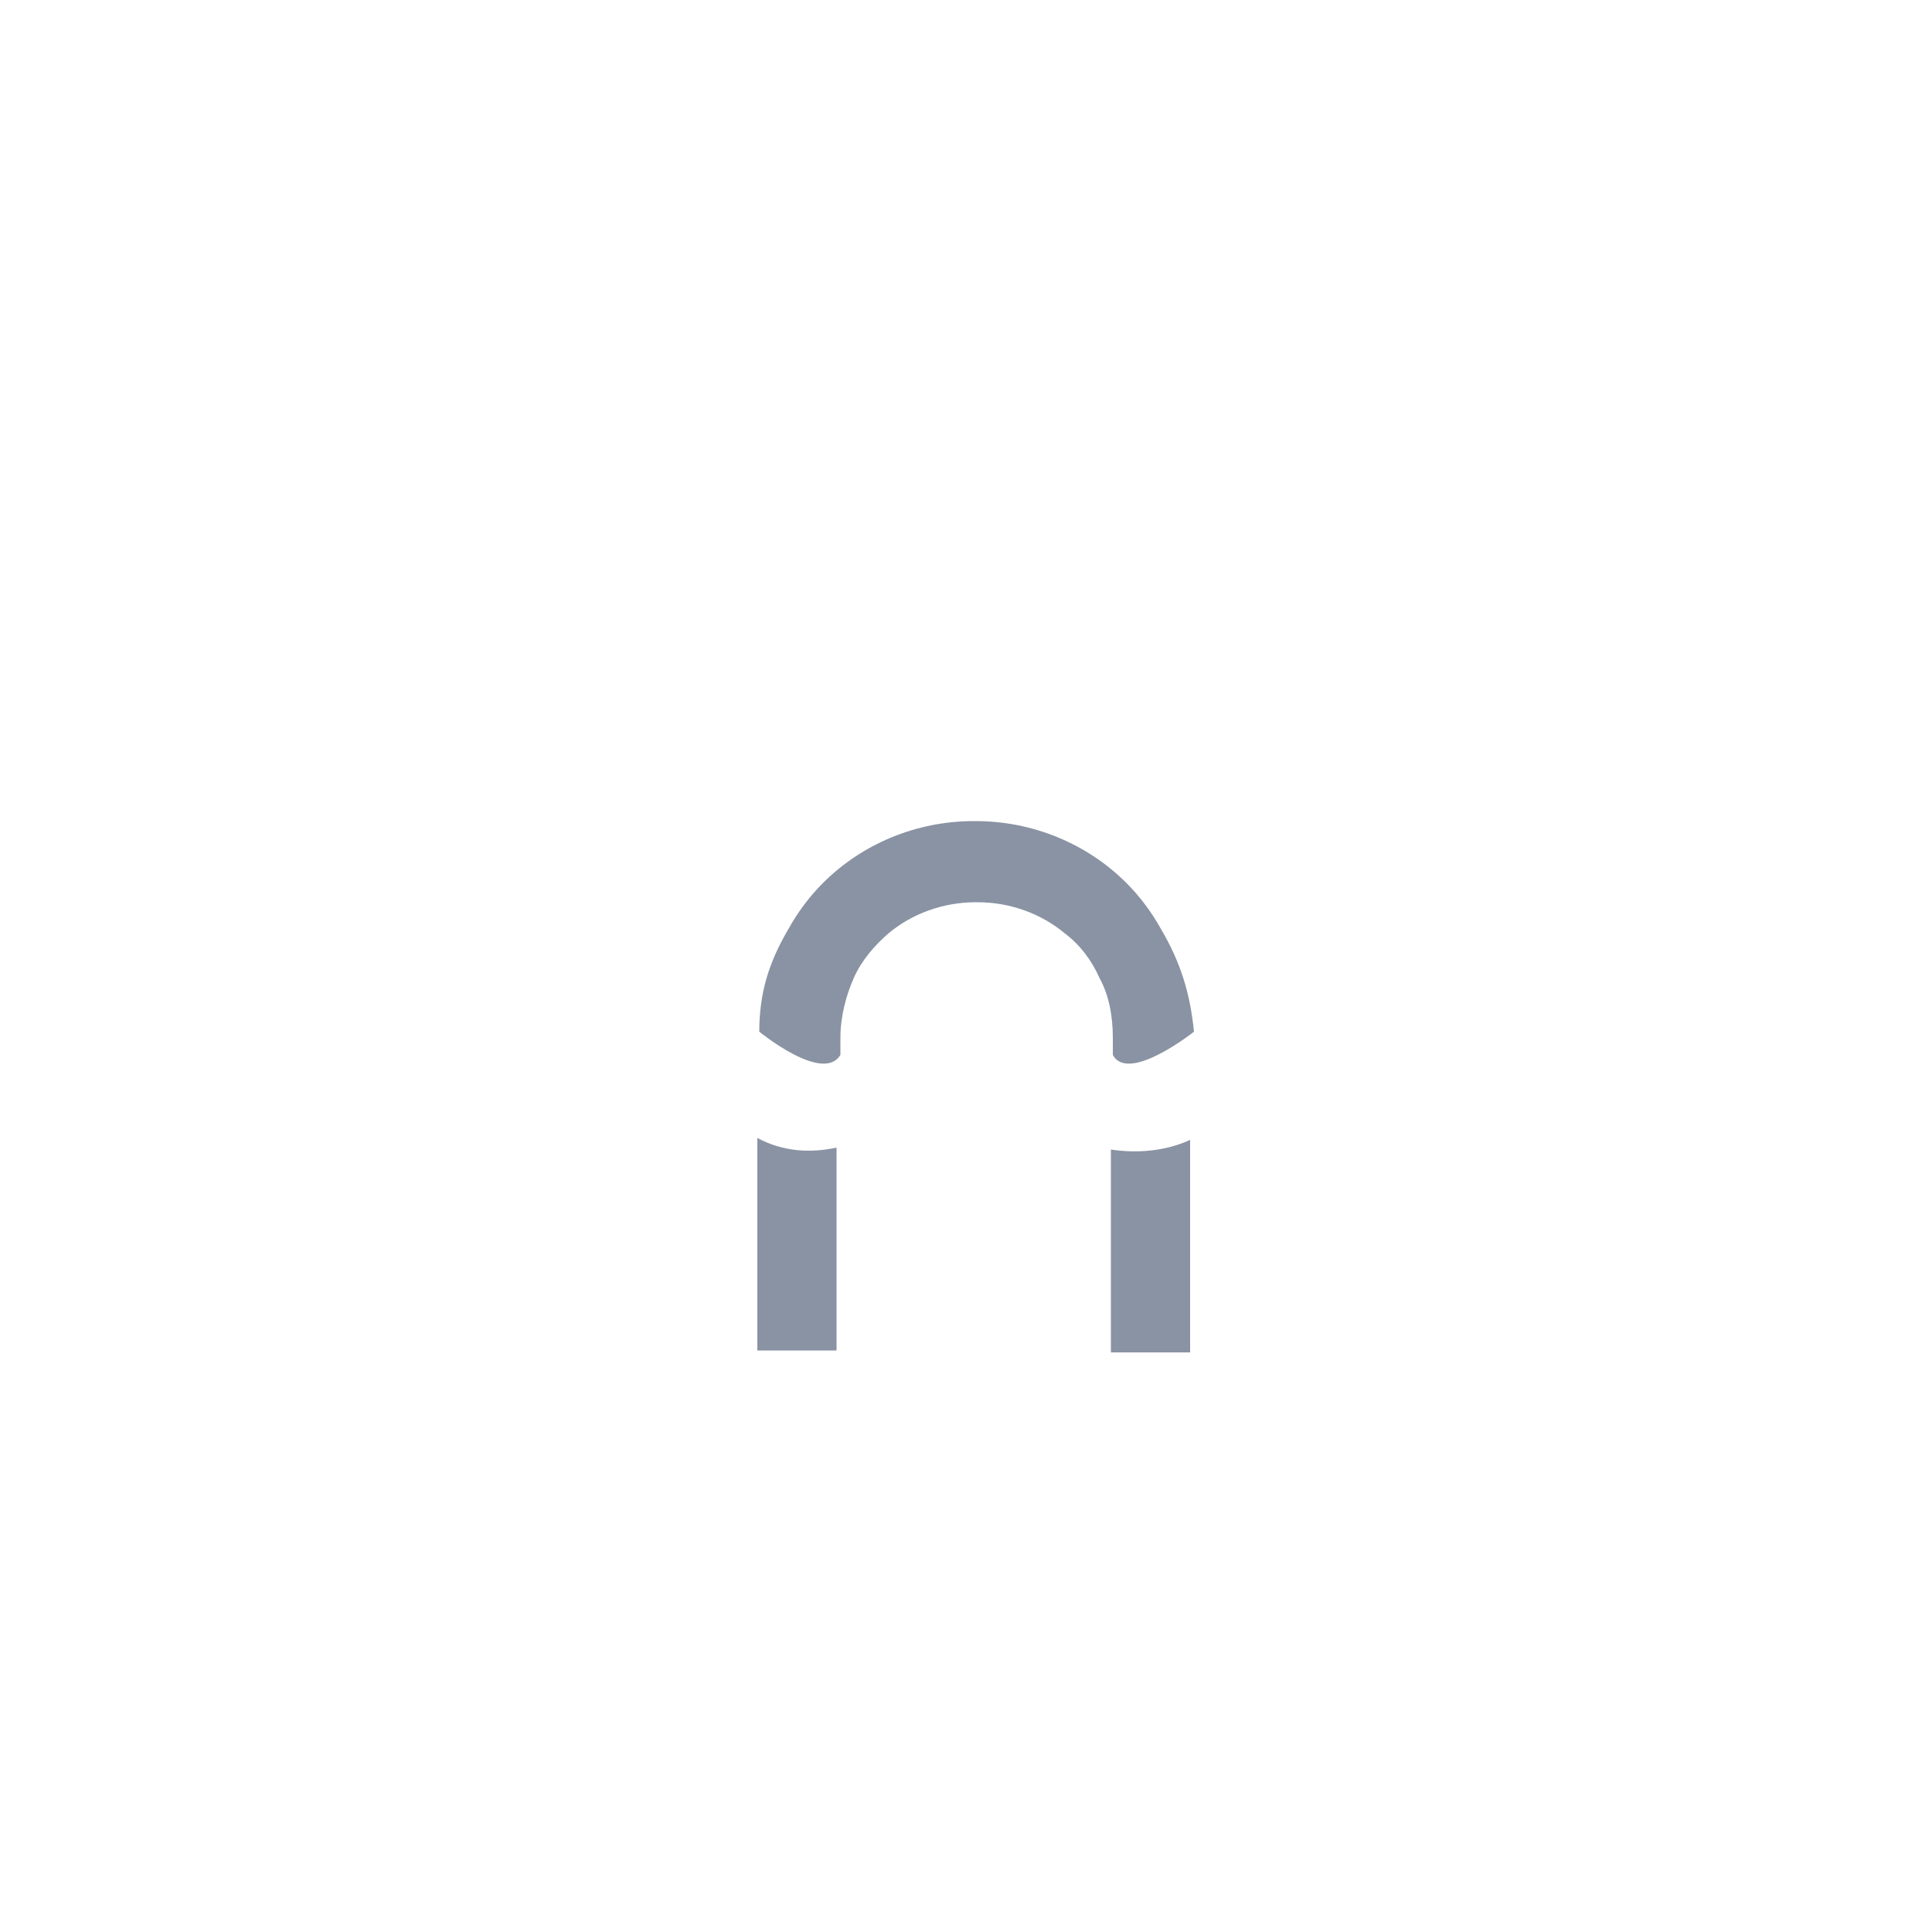 <?xml version="1.0" encoding="utf-8"?>
<!-- Generator: Adobe Illustrator 24.0.1, SVG Export Plug-In . SVG Version: 6.00 Build 0)  -->
<svg version="1.1" xmlns="http://www.w3.org/2000/svg" xmlns:xlink="http://www.w3.org/1999/xlink" x="0px" y="0px"
	 viewBox="0 0 100 100" style="enable-background:new 0 0 100 100;" xml:space="preserve">
<style type="text/css">
	.st0{display:none;}
	.st1{display:inline;}
	.st2{fill:url(#SVGID_1_);}
	.st3{fill:none;stroke:url(#SVGID_2_);stroke-width:1.141;stroke-miterlimit:10;}
	.st4{opacity:0;}
	.st5{fill:#292D3A;}
	.st6{opacity:2.500000e-02;}
	.st7{opacity:5.000000e-02;}
	.st8{opacity:7.500000e-02;}
	.st9{opacity:0.1;}
	.st10{opacity:0.125;}
	.st11{opacity:0.15;}
	.st12{opacity:0.175;}
	.st13{opacity:0.2;}
	.st14{opacity:0.225;}
	.st15{opacity:0.25;}
	.st16{fill:url(#SVGID_3_);}
	.st17{opacity:0.5;}
	.st18{fill:url(#SVGID_4_);}
	.st19{opacity:0.19;}
	.st20{fill:url(#SVGID_5_);}
	.st21{fill:url(#SVGID_6_);}
	.st22{fill:url(#SVGID_7_);}
	.st23{fill:none;stroke:url(#SVGID_8_);stroke-width:1.141;stroke-miterlimit:10;}
	.st24{fill:url(#SVGID_9_);}
	.st25{fill:url(#SVGID_10_);}
	.st26{fill:url(#SVGID_11_);}
	.st27{fill:url(#SVGID_12_);}
	.st28{fill:url(#SVGID_13_);}
	.st29{fill:none;stroke:url(#SVGID_14_);stroke-width:1.141;stroke-miterlimit:10;}
	.st30{fill:url(#SVGID_15_);}
	.st31{fill:url(#SVGID_16_);}
	.st32{fill:url(#SVGID_17_);}
	.st33{fill:url(#SVGID_18_);}
	.st34{fill:url(#SVGID_19_);}
	.st35{fill:none;stroke:url(#SVGID_20_);stroke-width:1.141;stroke-miterlimit:10;}
	.st36{fill:url(#SVGID_21_);}
	.st37{fill:url(#SVGID_22_);}
	.st38{fill:url(#SVGID_23_);}
	.st39{fill:url(#SVGID_24_);}
	.st40{fill:url(#SVGID_25_);}
	.st41{fill:none;stroke:url(#SVGID_26_);stroke-width:1.141;stroke-miterlimit:10;}
	.st42{fill:url(#SVGID_27_);}
	.st43{fill:url(#SVGID_28_);}
	.st44{fill:url(#SVGID_29_);}
	.st45{fill:url(#SVGID_30_);}
	.st46{fill:url(#SVGID_31_);}
	.st47{fill:none;stroke:url(#SVGID_32_);stroke-width:1.141;stroke-miterlimit:10;}
	.st48{fill:url(#SVGID_33_);}
	.st49{fill:url(#SVGID_34_);}
	.st50{fill:url(#SVGID_35_);}
	.st51{fill:url(#SVGID_36_);}
	.st52{fill:url(#SVGID_37_);}
	.st53{fill:none;stroke:url(#SVGID_38_);stroke-width:1.141;stroke-miterlimit:10;}
	.st54{fill:url(#SVGID_39_);}
	.st55{fill:url(#SVGID_40_);}
	.st56{fill:url(#SVGID_41_);}
	.st57{fill:url(#SVGID_42_);}
	.st58{fill:url(#SVGID_43_);}
	.st59{fill:none;stroke:url(#SVGID_44_);stroke-width:1.141;stroke-miterlimit:10;}
	.st60{fill:url(#SVGID_45_);}
	.st61{fill:url(#SVGID_46_);}
	.st62{fill:url(#SVGID_47_);}
	.st63{fill:url(#SVGID_48_);}
	.st64{fill:url(#SVGID_49_);}
	.st65{fill:none;stroke:url(#SVGID_50_);stroke-width:1.141;stroke-miterlimit:10;}
	.st66{fill:url(#SVGID_51_);}
	.st67{fill:url(#SVGID_52_);}
	.st68{fill:url(#SVGID_53_);}
	.st69{fill:url(#SVGID_54_);}
	.st70{fill:url(#SVGID_55_);}
	.st71{fill:none;stroke:url(#SVGID_56_);stroke-width:1.141;stroke-miterlimit:10;}
	.st72{fill:url(#SVGID_57_);}
	.st73{fill:url(#SVGID_58_);}
	.st74{fill:url(#SVGID_59_);}
	.st75{fill:url(#SVGID_60_);}
	.st76{fill:url(#SVGID_61_);}
	.st77{fill:none;stroke:url(#SVGID_62_);stroke-width:1.141;stroke-miterlimit:10;}
	.st78{fill:url(#SVGID_63_);}
	.st79{fill:url(#SVGID_64_);}
	.st80{fill:url(#SVGID_65_);}
	.st81{fill:url(#SVGID_66_);}
	.st82{fill:url(#SVGID_67_);}
	.st83{fill:none;stroke:url(#SVGID_68_);stroke-width:1.141;stroke-miterlimit:10;}
	.st84{fill:url(#SVGID_69_);}
	.st85{fill:url(#SVGID_70_);}
	.st86{fill:url(#SVGID_71_);}
	.st87{fill:url(#SVGID_72_);}
	.st88{fill:url(#SVGID_73_);}
	.st89{fill:none;stroke:url(#SVGID_74_);stroke-width:1.141;stroke-miterlimit:10;}
	.st90{fill:url(#SVGID_75_);}
	.st91{fill:url(#SVGID_76_);}
	.st92{fill:url(#SVGID_77_);}
	.st93{fill:url(#SVGID_78_);}
	.st94{fill:url(#SVGID_79_);}
	.st95{fill:none;stroke:url(#SVGID_80_);stroke-width:1.141;stroke-miterlimit:10;}
	.st96{fill:url(#SVGID_81_);}
	.st97{fill:url(#SVGID_82_);}
	.st98{fill:url(#SVGID_83_);}
	.st99{fill:url(#SVGID_84_);}
	.st100{fill:url(#SVGID_85_);}
	.st101{fill:none;stroke:url(#SVGID_86_);stroke-width:1.141;stroke-miterlimit:10;}
	.st102{fill:url(#SVGID_87_);}
	.st103{fill:url(#SVGID_88_);}
	.st104{fill:url(#SVGID_89_);}
	.st105{fill:url(#SVGID_90_);}
	.st106{fill:url(#SVGID_91_);}
	.st107{fill:none;stroke:url(#SVGID_92_);stroke-width:1.141;stroke-miterlimit:10;}
	.st108{fill:url(#SVGID_93_);}
	.st109{fill:url(#SVGID_94_);}
	.st110{fill:url(#SVGID_95_);}
	.st111{fill:url(#SVGID_96_);}
	.st112{fill:url(#SVGID_97_);}
	.st113{fill:none;stroke:url(#SVGID_98_);stroke-width:1.141;stroke-miterlimit:10;}
	.st114{fill:url(#SVGID_99_);}
	.st115{fill:url(#SVGID_100_);}
	.st116{fill:url(#SVGID_101_);}
	.st117{fill:url(#SVGID_102_);}
	.st118{fill:url(#SVGID_103_);}
	.st119{fill:none;stroke:url(#SVGID_104_);stroke-width:1.141;stroke-miterlimit:10;}
	.st120{fill:url(#SVGID_105_);}
	.st121{fill:url(#SVGID_106_);}
	.st122{fill:url(#SVGID_107_);}
	.st123{fill:url(#SVGID_108_);}
	.st124{fill:url(#SVGID_109_);}
	.st125{fill:none;stroke:url(#SVGID_110_);stroke-width:1.141;stroke-miterlimit:10;}
	.st126{fill:url(#SVGID_111_);}
	.st127{fill:url(#SVGID_112_);}
	.st128{fill:url(#SVGID_113_);}
	.st129{fill:url(#SVGID_114_);}
	.st130{fill:url(#SVGID_115_);}
	.st131{fill:none;stroke:url(#SVGID_116_);stroke-width:1.141;stroke-miterlimit:10;}
	.st132{fill:url(#SVGID_117_);}
	.st133{fill:url(#SVGID_118_);}
	.st134{fill:url(#SVGID_119_);}
	.st135{fill:url(#SVGID_120_);}
	.st136{fill:url(#SVGID_121_);}
	.st137{fill:none;stroke:url(#SVGID_122_);stroke-width:1.141;stroke-miterlimit:10;}
	.st138{fill:url(#SVGID_123_);}
	.st139{fill:url(#SVGID_124_);}
	.st140{fill:url(#SVGID_125_);}
	.st141{fill:url(#SVGID_126_);}
	.st142{fill:url(#SVGID_127_);}
	.st143{fill:none;stroke:url(#SVGID_128_);stroke-width:1.141;stroke-miterlimit:10;}
	.st144{fill:url(#SVGID_129_);}
	.st145{fill:url(#SVGID_130_);}
	.st146{fill:url(#SVGID_131_);}
	.st147{fill:url(#SVGID_132_);}
	.st148{fill:url(#SVGID_133_);}
	.st149{fill:none;stroke:url(#SVGID_134_);stroke-width:1.141;stroke-miterlimit:10;}
	.st150{fill:url(#SVGID_135_);}
	.st151{fill:url(#SVGID_136_);}
	.st152{fill:url(#SVGID_137_);}
	.st153{fill:url(#SVGID_138_);}
	.st154{fill:url(#SVGID_139_);}
	.st155{fill:none;stroke:url(#SVGID_140_);stroke-width:1.141;stroke-miterlimit:10;}
	.st156{fill:url(#SVGID_141_);}
	.st157{fill:url(#SVGID_142_);}
	.st158{fill:url(#SVGID_143_);}
	.st159{fill:url(#SVGID_144_);}
	.st160{fill:url(#SVGID_145_);}
	.st161{fill:none;stroke:url(#SVGID_146_);stroke-width:1.141;stroke-miterlimit:10;}
	.st162{fill:url(#SVGID_147_);}
	.st163{fill:url(#SVGID_148_);}
	.st164{fill:url(#SVGID_149_);}
	.st165{fill:url(#SVGID_150_);}
	.st166{fill:url(#SVGID_151_);}
	.st167{fill:none;stroke:url(#SVGID_152_);stroke-width:1.141;stroke-miterlimit:10;}
	.st168{fill:url(#SVGID_153_);}
	.st169{fill:url(#SVGID_154_);}
	.st170{fill:url(#SVGID_155_);}
	.st171{fill:url(#SVGID_156_);}
	.st172{fill:url(#SVGID_157_);}
	.st173{fill:none;stroke:url(#SVGID_158_);stroke-width:1.141;stroke-miterlimit:10;}
	.st174{fill:url(#SVGID_159_);}
	.st175{fill:url(#SVGID_160_);}
	.st176{fill:url(#SVGID_161_);}
	.st177{fill:url(#SVGID_162_);}
	.st178{fill:url(#SVGID_163_);}
	.st179{fill:none;stroke:url(#SVGID_164_);stroke-width:1.141;stroke-miterlimit:10;}
	.st180{fill:url(#SVGID_165_);}
	.st181{fill:url(#SVGID_166_);}
	.st182{fill:url(#SVGID_167_);}
	.st183{fill:url(#SVGID_168_);}
	.st184{fill:url(#SVGID_169_);}
	.st185{fill:none;stroke:url(#SVGID_170_);stroke-width:1.141;stroke-miterlimit:10;}
	.st186{fill:url(#SVGID_171_);}
	.st187{fill:url(#SVGID_172_);}
	.st188{fill:url(#SVGID_173_);}
	.st189{fill:url(#SVGID_174_);}
	.st190{fill:url(#SVGID_175_);}
	.st191{fill:none;stroke:url(#SVGID_176_);stroke-width:1.141;stroke-miterlimit:10;}
	.st192{fill:url(#SVGID_177_);}
	.st193{fill:url(#SVGID_178_);}
	.st194{fill:url(#SVGID_179_);}
	.st195{fill:url(#SVGID_180_);}
	.st196{fill:url(#SVGID_181_);}
	.st197{fill:none;stroke:url(#SVGID_182_);stroke-width:1.141;stroke-miterlimit:10;}
	.st198{fill:url(#SVGID_183_);}
	.st199{fill:url(#SVGID_184_);}
	.st200{fill:url(#SVGID_185_);}
	.st201{fill:url(#SVGID_186_);}
	.st202{fill:url(#SVGID_187_);}
	.st203{fill:none;stroke:url(#SVGID_188_);stroke-width:1.141;stroke-miterlimit:10;}
	.st204{fill:url(#SVGID_189_);}
	.st205{fill:url(#SVGID_190_);}
	.st206{fill:url(#SVGID_191_);}
	.st207{fill:url(#SVGID_192_);}
	.st208{fill:url(#SVGID_193_);}
	.st209{fill:none;stroke:url(#SVGID_194_);stroke-width:1.141;stroke-miterlimit:10;}
	.st210{fill:url(#SVGID_195_);}
	.st211{fill:url(#SVGID_196_);}
	.st212{fill:url(#SVGID_197_);}
	.st213{fill:url(#SVGID_198_);}
	.st214{fill:url(#SVGID_199_);}
	.st215{fill:none;stroke:url(#SVGID_200_);stroke-width:1.141;stroke-miterlimit:10;}
	.st216{fill:url(#SVGID_201_);}
	.st217{fill:url(#SVGID_202_);}
	.st218{fill:url(#SVGID_203_);}
	.st219{fill:url(#SVGID_204_);}
	.st220{fill:url(#SVGID_205_);}
	.st221{fill:none;stroke:url(#SVGID_206_);stroke-width:1.141;stroke-miterlimit:10;}
	.st222{fill:url(#SVGID_207_);}
	.st223{fill:url(#SVGID_208_);}
	.st224{fill:url(#SVGID_209_);}
	.st225{fill:url(#SVGID_210_);}
	.st226{fill:url(#SVGID_211_);}
	.st227{fill:none;stroke:url(#SVGID_212_);stroke-width:1.141;stroke-miterlimit:10;}
	.st228{fill:url(#SVGID_213_);}
	.st229{fill:url(#SVGID_214_);}
	.st230{fill:url(#SVGID_215_);}
	.st231{fill:url(#SVGID_216_);}
	.st232{fill:url(#SVGID_217_);}
	.st233{fill:none;stroke:url(#SVGID_218_);stroke-width:1.141;stroke-miterlimit:10;}
	.st234{fill:url(#SVGID_219_);}
	.st235{fill:url(#SVGID_220_);}
	.st236{fill:url(#SVGID_221_);}
	.st237{fill:url(#SVGID_222_);}
	.st238{fill:url(#SVGID_223_);}
	.st239{fill:none;stroke:url(#SVGID_224_);stroke-width:1.141;stroke-miterlimit:10;}
	.st240{fill:url(#SVGID_225_);}
	.st241{fill:url(#SVGID_226_);}
	.st242{fill:url(#SVGID_227_);}
	.st243{fill:url(#SVGID_228_);}
	.st244{fill:url(#SVGID_229_);}
	.st245{fill:none;stroke:url(#SVGID_230_);stroke-width:1.141;stroke-miterlimit:10;}
	.st246{fill:url(#SVGID_231_);}
	.st247{fill:url(#SVGID_232_);}
	.st248{fill:url(#SVGID_233_);}
	.st249{fill:url(#SVGID_234_);}
	.st250{fill:url(#SVGID_235_);}
	.st251{fill:none;stroke:url(#SVGID_236_);stroke-width:1.141;stroke-miterlimit:10;}
	.st252{fill:url(#SVGID_237_);}
	.st253{fill:url(#SVGID_238_);}
	.st254{fill:url(#SVGID_239_);}
	.st255{fill:url(#SVGID_240_);}
	.st256{fill:url(#SVGID_241_);}
	.st257{fill:none;stroke:url(#SVGID_242_);stroke-width:1.141;stroke-miterlimit:10;}
	.st258{fill:url(#SVGID_243_);}
	.st259{fill:url(#SVGID_244_);}
	.st260{fill:url(#SVGID_245_);}
	.st261{fill:url(#SVGID_246_);}
	.st262{fill:url(#SVGID_247_);}
	.st263{fill:none;stroke:url(#SVGID_248_);stroke-width:1.141;stroke-miterlimit:10;}
	.st264{fill:url(#SVGID_249_);}
	.st265{fill:url(#SVGID_250_);}
	.st266{fill:url(#SVGID_251_);}
	.st267{fill:url(#SVGID_252_);}
	.st268{fill:url(#SVGID_253_);}
	.st269{fill:none;stroke:url(#SVGID_254_);stroke-width:1.141;stroke-miterlimit:10;}
	.st270{fill:url(#SVGID_255_);}
	.st271{fill:url(#SVGID_256_);}
	.st272{fill:url(#SVGID_257_);}
	.st273{fill:url(#SVGID_258_);}
	.st274{fill:url(#SVGID_259_);}
	.st275{fill:none;stroke:url(#SVGID_260_);stroke-width:1.141;stroke-miterlimit:10;}
	.st276{fill:url(#SVGID_261_);}
	.st277{fill:url(#SVGID_262_);}
	.st278{fill:url(#SVGID_263_);}
	.st279{fill:url(#SVGID_264_);}
	.st280{fill:url(#SVGID_265_);}
	.st281{fill:none;stroke:url(#SVGID_266_);stroke-width:1.141;stroke-miterlimit:10;}
	.st282{fill:url(#SVGID_267_);}
	.st283{fill:url(#SVGID_268_);}
	.st284{fill:url(#SVGID_269_);}
	.st285{fill:url(#SVGID_270_);}
	.st286{fill:url(#SVGID_271_);}
	.st287{fill:none;stroke:url(#SVGID_272_);stroke-width:1.141;stroke-miterlimit:10;}
	.st288{fill:url(#SVGID_273_);}
	.st289{fill:url(#SVGID_274_);}
	.st290{fill:url(#SVGID_275_);}
	.st291{fill:url(#SVGID_276_);}
	.st292{fill:url(#SVGID_277_);}
	.st293{fill:none;stroke:url(#SVGID_278_);stroke-width:1.141;stroke-miterlimit:10;}
	.st294{fill:url(#SVGID_279_);}
	.st295{fill:url(#SVGID_280_);}
	.st296{fill:url(#SVGID_281_);}
	.st297{fill:url(#SVGID_282_);}
	.st298{fill:url(#SVGID_283_);}
	.st299{fill:none;stroke:url(#SVGID_284_);stroke-width:1.141;stroke-miterlimit:10;}
	.st300{fill:url(#SVGID_285_);}
	.st301{fill:url(#SVGID_286_);}
	.st302{fill:url(#SVGID_287_);}
	.st303{fill:url(#SVGID_288_);}
	.st304{fill:url(#SVGID_289_);}
	.st305{fill:none;stroke:url(#SVGID_290_);stroke-width:1.141;stroke-miterlimit:10;}
	.st306{fill:url(#SVGID_291_);}
	.st307{fill:url(#SVGID_292_);}
	.st308{fill:url(#SVGID_293_);}
	.st309{fill:url(#SVGID_294_);}
	.st310{fill:url(#SVGID_295_);}
	.st311{fill:none;stroke:url(#SVGID_296_);stroke-width:1.141;stroke-miterlimit:10;}
	.st312{fill:url(#SVGID_297_);}
	.st313{fill:url(#SVGID_298_);}
	.st314{fill:url(#SVGID_299_);}
	.st315{fill:url(#SVGID_300_);}
	.st316{fill:url(#SVGID_301_);}
	.st317{fill:none;stroke:url(#SVGID_302_);stroke-width:1.141;stroke-miterlimit:10;}
	.st318{fill:url(#SVGID_303_);}
	.st319{fill:url(#SVGID_304_);}
	.st320{fill:url(#SVGID_305_);}
	.st321{fill:url(#SVGID_306_);}
	.st322{fill:url(#SVGID_307_);}
	.st323{fill:none;stroke:url(#SVGID_308_);stroke-width:1.141;stroke-miterlimit:10;}
	.st324{fill:url(#SVGID_309_);}
	.st325{fill:url(#SVGID_310_);}
	.st326{fill:url(#SVGID_311_);}
	.st327{fill:url(#SVGID_312_);}
	.st328{fill:url(#SVGID_313_);}
	.st329{fill:none;stroke:url(#SVGID_314_);stroke-width:1.141;stroke-miterlimit:10;}
	.st330{fill:url(#SVGID_315_);}
	.st331{fill:url(#SVGID_316_);}
	.st332{fill:url(#SVGID_317_);}
	.st333{fill:url(#SVGID_318_);}
	.st334{fill:url(#SVGID_319_);}
	.st335{fill:none;stroke:url(#SVGID_320_);stroke-width:1.141;stroke-miterlimit:10;}
	.st336{fill:url(#SVGID_321_);}
	.st337{fill:url(#SVGID_322_);}
	.st338{fill:url(#SVGID_323_);}
	.st339{fill:url(#SVGID_324_);}
	.st340{fill:url(#SVGID_325_);}
	.st341{fill:none;stroke:url(#SVGID_326_);stroke-width:1.141;stroke-miterlimit:10;}
	.st342{fill:url(#SVGID_327_);}
	.st343{fill:url(#SVGID_328_);}
	.st344{fill:url(#SVGID_329_);}
	.st345{fill:url(#SVGID_330_);}
	.st346{fill:url(#SVGID_331_);}
	.st347{fill:none;stroke:url(#SVGID_332_);stroke-width:1.141;stroke-miterlimit:10;}
	.st348{fill:url(#SVGID_333_);}
	.st349{fill:url(#SVGID_334_);}
	.st350{fill:url(#SVGID_335_);}
	.st351{fill:url(#SVGID_336_);}
	.st352{fill:url(#SVGID_337_);}
	.st353{fill:none;stroke:url(#SVGID_338_);stroke-width:1.141;stroke-miterlimit:10;}
	.st354{fill:url(#SVGID_339_);}
	.st355{fill:url(#SVGID_340_);}
	.st356{fill:url(#SVGID_341_);}
	.st357{fill:url(#SVGID_342_);}
	.st358{fill:url(#SVGID_343_);}
	.st359{fill:none;stroke:url(#SVGID_344_);stroke-width:1.141;stroke-miterlimit:10;}
	.st360{fill:url(#SVGID_345_);}
	.st361{fill:url(#SVGID_346_);}
	.st362{fill:url(#SVGID_347_);}
	.st363{fill:url(#SVGID_348_);}
	.st364{fill:url(#SVGID_349_);}
	.st365{fill:none;stroke:url(#SVGID_350_);stroke-width:1.141;stroke-miterlimit:10;}
	.st366{fill:url(#SVGID_351_);}
	.st367{fill:url(#SVGID_352_);}
	.st368{fill:url(#SVGID_353_);}
	.st369{fill:url(#SVGID_354_);}
	.st370{fill:url(#SVGID_355_);}
	.st371{fill:none;stroke:url(#SVGID_356_);stroke-width:1.141;stroke-miterlimit:10;}
	.st372{fill:url(#SVGID_357_);}
	.st373{fill:url(#SVGID_358_);}
	.st374{fill:url(#SVGID_359_);}
	.st375{fill:url(#SVGID_360_);}
	.st376{fill:url(#SVGID_361_);}
	.st377{fill:none;stroke:url(#SVGID_362_);stroke-width:1.141;stroke-miterlimit:10;}
	.st378{fill:url(#SVGID_363_);}
	.st379{fill:url(#SVGID_364_);}
	.st380{fill:url(#SVGID_365_);}
	.st381{fill:url(#SVGID_366_);}
	.st382{fill:url(#SVGID_367_);}
	.st383{fill:none;stroke:url(#SVGID_368_);stroke-width:1.141;stroke-miterlimit:10;}
	.st384{fill:url(#SVGID_369_);}
	.st385{fill:url(#SVGID_370_);}
	.st386{fill:url(#SVGID_371_);}
	.st387{fill:url(#SVGID_372_);}
	.st388{fill:url(#SVGID_373_);}
	.st389{fill:none;stroke:url(#SVGID_374_);stroke-width:1.141;stroke-miterlimit:10;}
	.st390{fill:url(#SVGID_375_);}
	.st391{fill:url(#SVGID_376_);}
	.st392{fill:url(#SVGID_377_);}
	.st393{fill:url(#SVGID_378_);}
	.st394{fill:url(#SVGID_379_);}
	.st395{fill:none;stroke:url(#SVGID_380_);stroke-width:1.141;stroke-miterlimit:10;}
	.st396{fill:url(#SVGID_381_);}
	.st397{fill:url(#SVGID_382_);}
	.st398{fill:url(#SVGID_383_);}
	.st399{fill:url(#SVGID_384_);}
	.st400{fill:url(#SVGID_385_);}
	.st401{fill:none;stroke:url(#SVGID_386_);stroke-width:1.141;stroke-miterlimit:10;}
	.st402{fill:url(#SVGID_387_);}
	.st403{fill:url(#SVGID_388_);}
	.st404{fill:url(#SVGID_389_);}
	.st405{fill:url(#SVGID_390_);}
	.st406{fill:url(#SVGID_391_);}
	.st407{fill:none;stroke:url(#SVGID_392_);stroke-width:1.141;stroke-miterlimit:10;}
	.st408{fill:url(#SVGID_393_);}
	.st409{fill:url(#SVGID_394_);}
	.st410{fill:url(#SVGID_395_);}
	.st411{fill:url(#SVGID_396_);}
	.st412{fill:url(#SVGID_397_);}
	.st413{fill:none;stroke:url(#SVGID_398_);stroke-width:1.141;stroke-miterlimit:10;}
	.st414{fill:url(#SVGID_399_);}
	.st415{fill:url(#SVGID_400_);}
	.st416{fill:url(#SVGID_401_);}
	.st417{fill:url(#SVGID_402_);}
	.st418{fill:url(#SVGID_403_);}
	.st419{fill:none;stroke:url(#SVGID_404_);stroke-width:1.141;stroke-miterlimit:10;}
	.st420{fill:url(#SVGID_405_);}
	.st421{fill:url(#SVGID_406_);}
	.st422{fill:url(#SVGID_407_);}
	.st423{fill:url(#SVGID_408_);}
	.st424{fill:url(#SVGID_409_);}
	.st425{fill:none;stroke:url(#SVGID_410_);stroke-width:1.141;stroke-miterlimit:10;}
	.st426{fill:url(#SVGID_411_);}
	.st427{fill:url(#SVGID_412_);}
	.st428{fill:url(#SVGID_413_);}
	.st429{fill:url(#SVGID_414_);}
	.st430{fill:url(#SVGID_415_);}
	.st431{fill:none;stroke:url(#SVGID_416_);stroke-width:1.141;stroke-miterlimit:10;}
	.st432{fill:url(#SVGID_417_);}
	.st433{fill:url(#SVGID_418_);}
	.st434{fill:url(#SVGID_419_);}
	.st435{fill:url(#SVGID_420_);}
	.st436{fill:url(#SVGID_421_);}
	.st437{fill:none;stroke:url(#SVGID_422_);stroke-width:1.141;stroke-miterlimit:10;}
	.st438{fill:url(#SVGID_423_);}
	.st439{fill:url(#SVGID_424_);}
	.st440{fill:url(#SVGID_425_);}
	.st441{fill:url(#SVGID_426_);}
	.st442{fill:url(#SVGID_427_);}
	.st443{fill:none;stroke:url(#SVGID_428_);stroke-width:1.141;stroke-miterlimit:10;}
	.st444{fill:url(#SVGID_429_);}
	.st445{fill:url(#SVGID_430_);}
	.st446{fill:url(#SVGID_431_);}
	.st447{fill:url(#SVGID_432_);}
	.st448{fill:url(#SVGID_433_);}
	.st449{fill:none;stroke:url(#SVGID_434_);stroke-width:1.141;stroke-miterlimit:10;}
	.st450{fill:url(#SVGID_435_);}
	.st451{fill:url(#SVGID_436_);}
	.st452{fill:url(#SVGID_437_);}
	.st453{fill:url(#SVGID_438_);}
	.st454{fill:url(#SVGID_439_);}
	.st455{fill:none;stroke:url(#SVGID_440_);stroke-width:1.141;stroke-miterlimit:10;}
	.st456{fill:url(#SVGID_441_);}
	.st457{fill:url(#SVGID_442_);}
	.st458{fill:url(#SVGID_443_);}
	.st459{fill:url(#SVGID_444_);}
	.st460{fill:url(#SVGID_445_);}
	.st461{fill:none;stroke:url(#SVGID_446_);stroke-width:1.141;stroke-miterlimit:10;}
	.st462{fill:url(#SVGID_447_);}
	.st463{fill:url(#SVGID_448_);}
	.st464{fill:url(#SVGID_449_);}
	.st465{fill:url(#SVGID_450_);}
	.st466{fill:url(#SVGID_451_);}
	.st467{fill:none;stroke:url(#SVGID_452_);stroke-width:1.141;stroke-miterlimit:10;}
	.st468{fill:url(#SVGID_453_);}
	.st469{fill:url(#SVGID_454_);}
	.st470{fill:url(#SVGID_455_);}
	.st471{fill:url(#SVGID_456_);}
	.st472{fill:url(#SVGID_457_);}
	.st473{fill:none;stroke:url(#SVGID_458_);stroke-width:1.141;stroke-miterlimit:10;}
	.st474{fill:url(#SVGID_459_);}
	.st475{fill:url(#SVGID_460_);}
	.st476{fill:url(#SVGID_461_);}
	.st477{fill:url(#SVGID_462_);}
	.st478{fill:url(#SVGID_463_);}
	.st479{fill:none;stroke:url(#SVGID_464_);stroke-width:1.141;stroke-miterlimit:10;}
	.st480{fill:url(#SVGID_465_);}
	.st481{fill:url(#SVGID_466_);}
	.st482{fill:url(#SVGID_467_);}
	.st483{fill:url(#SVGID_468_);}
	.st484{fill:url(#SVGID_469_);}
	.st485{fill:none;stroke:url(#SVGID_470_);stroke-width:1.141;stroke-miterlimit:10;}
	.st486{fill:url(#SVGID_471_);}
	.st487{fill:url(#SVGID_472_);}
	.st488{fill:url(#SVGID_473_);}
	.st489{fill:url(#SVGID_474_);}
	.st490{fill:url(#SVGID_475_);}
	.st491{fill:none;stroke:url(#SVGID_476_);stroke-width:1.141;stroke-miterlimit:10;}
	.st492{fill:url(#SVGID_477_);}
	.st493{fill:url(#SVGID_478_);}
	.st494{fill:url(#SVGID_479_);}
	.st495{fill:url(#SVGID_480_);}
	.st496{fill:url(#SVGID_481_);}
	.st497{fill:none;stroke:url(#SVGID_482_);stroke-width:1.141;stroke-miterlimit:10;}
	.st498{fill:url(#SVGID_483_);}
	.st499{fill:url(#SVGID_484_);}
	.st500{fill:url(#SVGID_485_);}
	.st501{fill:url(#SVGID_486_);}
	.st502{fill:url(#SVGID_487_);}
	.st503{fill:none;stroke:url(#SVGID_488_);stroke-width:1.141;stroke-miterlimit:10;}
	.st504{fill:url(#SVGID_489_);}
	.st505{fill:url(#SVGID_490_);}
	.st506{fill:url(#SVGID_491_);}
	.st507{fill:url(#SVGID_492_);}
	.st508{fill:url(#SVGID_493_);}
	.st509{fill:none;stroke:url(#SVGID_494_);stroke-width:1.141;stroke-miterlimit:10;}
	.st510{fill:url(#SVGID_495_);}
	.st511{fill:url(#SVGID_496_);}
	.st512{fill:url(#SVGID_497_);}
	.st513{fill:url(#SVGID_498_);}
	.st514{fill:url(#SVGID_499_);}
	.st515{fill:none;stroke:url(#SVGID_500_);stroke-width:1.141;stroke-miterlimit:10;}
	.st516{fill:url(#SVGID_501_);}
	.st517{fill:url(#SVGID_502_);}
	.st518{fill:url(#SVGID_503_);}
	.st519{fill:url(#SVGID_504_);}
	.st520{fill:url(#SVGID_505_);}
	.st521{fill:none;stroke:url(#SVGID_506_);stroke-width:1.141;stroke-miterlimit:10;}
	.st522{fill:url(#SVGID_507_);}
	.st523{fill:url(#SVGID_508_);}
	.st524{fill:url(#SVGID_509_);}
	.st525{fill:url(#SVGID_510_);}
	.st526{fill:url(#SVGID_511_);}
	.st527{fill:none;stroke:url(#SVGID_512_);stroke-width:1.141;stroke-miterlimit:10;}
	.st528{fill:url(#SVGID_513_);}
	.st529{fill:url(#SVGID_514_);}
	.st530{fill:url(#SVGID_515_);}
	.st531{fill:url(#SVGID_516_);}
	.st532{fill:url(#SVGID_517_);}
	.st533{fill:none;stroke:url(#SVGID_518_);stroke-width:1.141;stroke-miterlimit:10;}
	.st534{fill:url(#SVGID_519_);}
	.st535{fill:url(#SVGID_520_);}
	.st536{fill:url(#SVGID_521_);}
	.st537{fill:url(#SVGID_522_);}
	.st538{fill:url(#SVGID_523_);}
	.st539{fill:none;stroke:url(#SVGID_524_);stroke-width:1.141;stroke-miterlimit:10;}
	.st540{fill:url(#SVGID_525_);}
	.st541{fill:url(#SVGID_526_);}
	.st542{fill:url(#SVGID_527_);}
	.st543{fill:url(#SVGID_528_);}
	.st544{fill:url(#SVGID_529_);}
	.st545{fill:none;stroke:url(#SVGID_530_);stroke-width:1.141;stroke-miterlimit:10;}
	.st546{fill:url(#SVGID_531_);}
	.st547{fill:url(#SVGID_532_);}
	.st548{fill:url(#SVGID_533_);}
	.st549{fill:url(#SVGID_534_);}
	.st550{fill:url(#SVGID_535_);}
	.st551{fill:none;stroke:url(#SVGID_536_);stroke-width:1.141;stroke-miterlimit:10;}
	.st552{fill:url(#SVGID_537_);}
	.st553{fill:url(#SVGID_538_);}
	.st554{fill:url(#SVGID_539_);}
	.st555{fill:url(#SVGID_540_);}
	.st556{fill:url(#SVGID_541_);}
	.st557{fill:none;stroke:url(#SVGID_542_);stroke-width:1.141;stroke-miterlimit:10;}
	.st558{fill:url(#SVGID_543_);}
	.st559{fill:url(#SVGID_544_);}
	.st560{fill:url(#SVGID_545_);}
	.st561{fill:url(#SVGID_546_);}
	.st562{fill:url(#SVGID_547_);}
	.st563{fill:none;stroke:url(#SVGID_548_);stroke-width:1.141;stroke-miterlimit:10;}
	.st564{fill:url(#SVGID_549_);}
	.st565{fill:url(#SVGID_550_);}
	.st566{fill:url(#SVGID_551_);}
	.st567{fill:url(#SVGID_552_);}
	.st568{fill:url(#SVGID_553_);}
	.st569{fill:none;stroke:url(#SVGID_554_);stroke-width:1.141;stroke-miterlimit:10;}
	.st570{fill:url(#SVGID_555_);}
	.st571{fill:url(#SVGID_556_);}
	.st572{fill:url(#SVGID_557_);}
	.st573{fill:url(#SVGID_558_);}
	.st574{fill:url(#SVGID_559_);}
	.st575{fill:none;stroke:url(#SVGID_560_);stroke-width:1.141;stroke-miterlimit:10;}
	.st576{fill:url(#SVGID_561_);}
	.st577{fill:url(#SVGID_562_);}
	.st578{fill:url(#SVGID_563_);}
	.st579{fill:url(#SVGID_564_);}
	.st580{fill:url(#SVGID_565_);}
	.st581{fill:none;stroke:url(#SVGID_566_);stroke-width:1.141;stroke-miterlimit:10;}
	.st582{fill:url(#SVGID_567_);}
	.st583{fill:url(#SVGID_568_);}
	.st584{fill:url(#SVGID_569_);}
	.st585{fill:url(#SVGID_570_);}
	.st586{fill:url(#SVGID_571_);}
	.st587{fill:none;stroke:url(#SVGID_572_);stroke-width:1.141;stroke-miterlimit:10;}
	.st588{fill:url(#SVGID_573_);}
	.st589{fill:url(#SVGID_574_);}
	.st590{fill:url(#SVGID_575_);}
	.st591{fill:url(#SVGID_576_);}
	.st592{fill:url(#SVGID_577_);}
	.st593{fill:none;stroke:url(#SVGID_578_);stroke-width:1.141;stroke-miterlimit:10;}
	.st594{fill:url(#SVGID_579_);}
	.st595{fill:url(#SVGID_580_);}
	.st596{fill:url(#SVGID_581_);}
	.st597{fill:url(#SVGID_582_);}
	.st598{fill:url(#SVGID_583_);}
	.st599{fill:none;stroke:url(#SVGID_584_);stroke-width:1.141;stroke-miterlimit:10;}
	.st600{fill:url(#SVGID_585_);}
	.st601{fill:url(#SVGID_586_);}
	.st602{fill:url(#SVGID_587_);}
	.st603{fill:url(#SVGID_588_);}
	.st604{fill:url(#SVGID_589_);}
	.st605{fill:none;stroke:url(#SVGID_590_);stroke-width:1.141;stroke-miterlimit:10;}
	.st606{fill:url(#SVGID_591_);}
	.st607{fill:url(#SVGID_592_);}
	.st608{fill:url(#SVGID_593_);}
	.st609{fill:url(#SVGID_594_);}
	.st610{fill:url(#SVGID_595_);}
	.st611{fill:none;stroke:url(#SVGID_596_);stroke-width:1.141;stroke-miterlimit:10;}
	.st612{fill:url(#SVGID_597_);}
	.st613{fill:url(#SVGID_598_);}
	.st614{fill:url(#SVGID_599_);}
	.st615{fill:url(#SVGID_600_);}
	.st616{fill:url(#SVGID_601_);}
	.st617{fill:none;stroke:url(#SVGID_602_);stroke-width:1.141;stroke-miterlimit:10;}
	.st618{fill:url(#SVGID_603_);}
	.st619{fill:url(#SVGID_604_);}
	.st620{fill:url(#SVGID_605_);}
	.st621{fill:url(#SVGID_606_);}
	.st622{fill:url(#SVGID_607_);}
	.st623{fill:none;stroke:url(#SVGID_608_);stroke-width:1.141;stroke-miterlimit:10;}
	.st624{fill:url(#SVGID_609_);}
	.st625{fill:url(#SVGID_610_);}
	.st626{fill:url(#SVGID_611_);}
	.st627{fill:url(#SVGID_612_);}
	.st628{fill:url(#SVGID_613_);}
	.st629{fill:none;stroke:url(#SVGID_614_);stroke-width:1.141;stroke-miterlimit:10;}
	.st630{fill:url(#SVGID_615_);}
	.st631{fill:url(#SVGID_616_);}
	.st632{fill:url(#SVGID_617_);}
	.st633{fill:url(#SVGID_618_);}
	.st634{fill:url(#SVGID_619_);}
	.st635{fill:none;stroke:url(#SVGID_620_);stroke-width:1.141;stroke-miterlimit:10;}
	.st636{fill:url(#SVGID_621_);}
	.st637{fill:url(#SVGID_622_);}
	.st638{fill:url(#SVGID_623_);}
	.st639{fill:url(#SVGID_624_);}
	.st640{fill:url(#SVGID_625_);}
	.st641{fill:none;stroke:url(#SVGID_626_);stroke-width:1.141;stroke-miterlimit:10;}
	.st642{fill:url(#SVGID_627_);}
	.st643{fill:url(#SVGID_628_);}
	.st644{fill:url(#SVGID_629_);}
	.st645{fill:url(#SVGID_630_);}
	.st646{fill:url(#SVGID_631_);}
	.st647{fill:none;stroke:url(#SVGID_632_);stroke-width:1.141;stroke-miterlimit:10;}
	.st648{fill:url(#SVGID_633_);}
	.st649{fill:url(#SVGID_634_);}
	.st650{fill:url(#SVGID_635_);}
	.st651{fill:url(#SVGID_636_);}
	.st652{fill:url(#SVGID_637_);}
	.st653{fill:none;stroke:url(#SVGID_638_);stroke-width:1.141;stroke-miterlimit:10;}
	.st654{fill:url(#SVGID_639_);}
	.st655{fill:url(#SVGID_640_);}
	.st656{fill:url(#SVGID_641_);}
	.st657{fill:url(#SVGID_642_);}
	.st658{fill:url(#SVGID_643_);}
	.st659{fill:none;stroke:url(#SVGID_644_);stroke-width:1.141;stroke-miterlimit:10;}
	.st660{fill:url(#SVGID_645_);}
	.st661{fill:url(#SVGID_646_);}
	.st662{fill:url(#SVGID_647_);}
	.st663{fill:url(#SVGID_648_);}
	.st664{fill:url(#SVGID_649_);}
	.st665{fill:none;stroke:url(#SVGID_650_);stroke-width:1.141;stroke-miterlimit:10;}
	.st666{fill:url(#SVGID_651_);}
	.st667{fill:url(#SVGID_652_);}
	.st668{fill:url(#SVGID_653_);}
	.st669{fill:url(#SVGID_654_);}
	.st670{fill:url(#SVGID_655_);}
	.st671{fill:none;stroke:url(#SVGID_656_);stroke-width:1.141;stroke-miterlimit:10;}
	.st672{fill:url(#SVGID_657_);}
	.st673{fill:url(#SVGID_658_);}
	.st674{fill:url(#SVGID_659_);}
	.st675{fill:url(#SVGID_660_);}
	.st676{fill:url(#SVGID_661_);}
	.st677{fill:none;stroke:url(#SVGID_662_);stroke-width:1.141;stroke-miterlimit:10;}
	.st678{fill:url(#SVGID_663_);}
	.st679{fill:url(#SVGID_664_);}
	.st680{fill:url(#SVGID_665_);}
	.st681{fill:url(#SVGID_666_);}
	.st682{fill:url(#SVGID_667_);}
	.st683{fill:none;stroke:url(#SVGID_668_);stroke-width:1.141;stroke-miterlimit:10;}
	.st684{fill:url(#SVGID_669_);}
	.st685{fill:url(#SVGID_670_);}
	.st686{fill:url(#SVGID_671_);}
	.st687{fill:url(#SVGID_672_);}
	.st688{fill:url(#SVGID_673_);}
	.st689{fill:none;stroke:url(#SVGID_674_);stroke-width:1.141;stroke-miterlimit:10;}
	.st690{fill:url(#SVGID_675_);}
	.st691{fill:url(#SVGID_676_);}
	.st692{fill:url(#SVGID_677_);}
	.st693{fill:url(#SVGID_678_);}
	.st694{fill:url(#SVGID_679_);}
	.st695{fill:none;stroke:url(#SVGID_680_);stroke-width:1.141;stroke-miterlimit:10;}
	.st696{fill:url(#SVGID_681_);}
	.st697{fill:url(#SVGID_682_);}
	.st698{fill:url(#SVGID_683_);}
	.st699{fill:url(#SVGID_684_);}
	.st700{fill:url(#SVGID_685_);}
	.st701{fill:none;stroke:url(#SVGID_686_);stroke-width:1.141;stroke-miterlimit:10;}
	.st702{fill:url(#SVGID_687_);}
	.st703{fill:url(#SVGID_688_);}
	.st704{fill:url(#SVGID_689_);}
	.st705{fill:url(#SVGID_690_);}
	.st706{fill:url(#SVGID_691_);}
	.st707{fill:none;stroke:url(#SVGID_692_);stroke-width:1.141;stroke-miterlimit:10;}
	.st708{fill:url(#SVGID_693_);}
	.st709{fill:url(#SVGID_694_);}
	.st710{fill:url(#SVGID_695_);}
	.st711{fill:url(#SVGID_696_);}
	.st712{fill:url(#SVGID_697_);}
	.st713{fill:none;stroke:url(#SVGID_698_);stroke-width:1.141;stroke-miterlimit:10;}
	.st714{fill:url(#SVGID_699_);}
	.st715{fill:url(#SVGID_700_);}
	.st716{fill:url(#SVGID_701_);}
	.st717{fill:url(#SVGID_702_);}
	.st718{fill:url(#SVGID_703_);}
	.st719{fill:none;stroke:url(#SVGID_704_);stroke-width:1.141;stroke-miterlimit:10;}
	.st720{fill:url(#SVGID_705_);}
	.st721{fill:url(#SVGID_706_);}
	.st722{fill:url(#SVGID_707_);}
	.st723{fill:url(#SVGID_708_);}
	.st724{fill:url(#SVGID_709_);}
	.st725{fill:none;stroke:url(#SVGID_710_);stroke-width:1.141;stroke-miterlimit:10;}
	.st726{fill:url(#SVGID_711_);}
	.st727{fill:url(#SVGID_712_);}
	.st728{fill:url(#SVGID_713_);}
	.st729{fill:url(#SVGID_714_);}
	.st730{fill:url(#SVGID_715_);}
	.st731{fill:none;stroke:url(#SVGID_716_);stroke-width:1.141;stroke-miterlimit:10;}
	.st732{fill:url(#SVGID_717_);}
	.st733{fill:url(#SVGID_718_);}
	.st734{fill:url(#SVGID_719_);}
	.st735{fill:url(#SVGID_720_);}
	.st736{fill:url(#SVGID_721_);}
	.st737{fill:none;stroke:url(#SVGID_722_);stroke-width:1.141;stroke-miterlimit:10;}
	.st738{fill:url(#SVGID_723_);}
	.st739{fill:url(#SVGID_724_);}
	.st740{fill:url(#SVGID_725_);}
	.st741{fill:url(#SVGID_726_);}
	.st742{fill:url(#SVGID_727_);}
	.st743{fill:none;stroke:url(#SVGID_728_);stroke-width:1.141;stroke-miterlimit:10;}
	.st744{fill:url(#SVGID_729_);}
	.st745{fill:url(#SVGID_730_);}
	.st746{fill:url(#SVGID_731_);}
	.st747{fill:url(#SVGID_732_);}
	.st748{fill:url(#SVGID_733_);}
	.st749{fill:none;stroke:url(#SVGID_734_);stroke-width:1.141;stroke-miterlimit:10;}
	.st750{fill:url(#SVGID_735_);}
	.st751{fill:url(#SVGID_736_);}
	.st752{fill:url(#SVGID_737_);}
	.st753{fill:url(#SVGID_738_);}
	.st754{fill:url(#SVGID_739_);}
	.st755{fill:none;stroke:url(#SVGID_740_);stroke-width:1.141;stroke-miterlimit:10;}
	.st756{fill:url(#SVGID_741_);}
	.st757{fill:url(#SVGID_742_);}
	.st758{fill:url(#SVGID_743_);}
	.st759{fill:url(#SVGID_744_);}
	.st760{fill:url(#SVGID_745_);}
	.st761{fill:none;stroke:url(#SVGID_746_);stroke-width:1.141;stroke-miterlimit:10;}
	.st762{fill:url(#SVGID_747_);}
	.st763{fill:url(#SVGID_748_);}
	.st764{fill:url(#SVGID_749_);}
	.st765{fill:url(#SVGID_750_);}
	.st766{fill:url(#SVGID_751_);}
	.st767{fill:none;stroke:url(#SVGID_752_);stroke-width:1.141;stroke-miterlimit:10;}
	.st768{fill:url(#SVGID_753_);}
	.st769{fill:url(#SVGID_754_);}
	.st770{fill:url(#SVGID_755_);}
	.st771{fill:url(#SVGID_756_);}
	.st772{fill:url(#SVGID_757_);}
	.st773{fill:none;stroke:url(#SVGID_758_);stroke-width:1.141;stroke-miterlimit:10;}
	.st774{fill:url(#SVGID_759_);}
	.st775{fill:url(#SVGID_760_);}
	.st776{fill:url(#SVGID_761_);}
	.st777{fill:url(#SVGID_762_);}
	.st778{fill:url(#SVGID_763_);}
	.st779{fill:none;stroke:url(#SVGID_764_);stroke-width:1.141;stroke-miterlimit:10;}
	.st780{fill:url(#SVGID_765_);}
	.st781{fill:url(#SVGID_766_);}
	.st782{fill:url(#SVGID_767_);}
	.st783{fill:url(#SVGID_768_);}
	.st784{fill:url(#SVGID_769_);}
	.st785{fill:none;stroke:url(#SVGID_770_);stroke-width:1.141;stroke-miterlimit:10;}
	.st786{fill:url(#SVGID_771_);}
	.st787{fill:url(#SVGID_772_);}
	.st788{fill:url(#SVGID_773_);}
	.st789{fill:url(#SVGID_774_);}
	.st790{fill:url(#SVGID_775_);}
	.st791{fill:none;stroke:url(#SVGID_776_);stroke-width:1.141;stroke-miterlimit:10;}
	.st792{fill:url(#SVGID_777_);}
	.st793{fill:url(#SVGID_778_);}
	.st794{fill:url(#SVGID_779_);}
	.st795{fill:url(#SVGID_780_);}
	.st796{fill:url(#SVGID_781_);}
	.st797{fill:none;stroke:url(#SVGID_782_);stroke-width:1.141;stroke-miterlimit:10;}
	.st798{fill:url(#SVGID_783_);}
	.st799{fill:url(#SVGID_784_);}
	.st800{fill:url(#SVGID_785_);}
	.st801{fill:url(#SVGID_786_);}
	.st802{fill:url(#SVGID_787_);}
	.st803{fill:none;stroke:url(#SVGID_788_);stroke-width:1.141;stroke-miterlimit:10;}
	.st804{fill:url(#SVGID_789_);}
	.st805{fill:url(#SVGID_790_);}
	.st806{fill:url(#SVGID_791_);}
	.st807{fill:url(#SVGID_792_);}
	.st808{fill:url(#SVGID_793_);}
	.st809{fill:none;stroke:url(#SVGID_794_);stroke-width:1.141;stroke-miterlimit:10;}
	.st810{fill:url(#SVGID_795_);}
	.st811{fill:url(#SVGID_796_);}
	.st812{fill:url(#SVGID_797_);}
	.st813{fill:url(#SVGID_798_);}
	.st814{fill:url(#SVGID_799_);}
	.st815{fill:none;stroke:url(#SVGID_800_);stroke-width:1.141;stroke-miterlimit:10;}
	.st816{fill:url(#SVGID_801_);}
	.st817{fill:url(#SVGID_802_);}
	.st818{fill:url(#SVGID_803_);}
	.st819{fill:url(#SVGID_804_);}
	.st820{fill:url(#SVGID_805_);}
	.st821{fill:none;stroke:url(#SVGID_806_);stroke-width:1.141;stroke-miterlimit:10;}
	.st822{fill:url(#SVGID_807_);}
	.st823{fill:url(#SVGID_808_);}
	.st824{fill:url(#SVGID_809_);}
	.st825{fill:url(#SVGID_810_);}
	.st826{fill:url(#SVGID_811_);}
	.st827{fill:none;stroke:url(#SVGID_812_);stroke-width:1.141;stroke-miterlimit:10;}
	.st828{fill:url(#SVGID_813_);}
	.st829{fill:url(#SVGID_814_);}
	.st830{fill:url(#SVGID_815_);}
	.st831{fill:url(#SVGID_816_);}
	.st832{fill:url(#SVGID_817_);}
	.st833{fill:none;stroke:url(#SVGID_818_);stroke-width:1.141;stroke-miterlimit:10;}
	.st834{fill:url(#SVGID_819_);}
	.st835{fill:url(#SVGID_820_);}
	.st836{fill:url(#SVGID_821_);}
	.st837{fill:url(#SVGID_822_);}
	.st838{fill:url(#SVGID_823_);}
	.st839{fill:none;stroke:url(#SVGID_824_);stroke-width:1.141;stroke-miterlimit:10;}
	.st840{fill:url(#SVGID_825_);}
	.st841{fill:url(#SVGID_826_);}
	.st842{fill:url(#SVGID_827_);}
	.st843{fill:url(#SVGID_828_);}
	.st844{fill:url(#SVGID_829_);}
	.st845{fill:none;stroke:url(#SVGID_830_);stroke-width:1.141;stroke-miterlimit:10;}
	.st846{fill:url(#SVGID_831_);}
	.st847{fill:url(#SVGID_832_);}
	.st848{fill:url(#SVGID_833_);}
	.st849{fill:url(#SVGID_834_);}
	.st850{fill:url(#SVGID_835_);}
	.st851{fill:none;stroke:url(#SVGID_836_);stroke-width:1.141;stroke-miterlimit:10;}
	.st852{fill:url(#SVGID_837_);}
	.st853{fill:url(#SVGID_838_);}
	.st854{fill:url(#SVGID_839_);}
	.st855{fill:url(#SVGID_840_);}
	.st856{fill:url(#SVGID_841_);}
	.st857{fill:none;stroke:url(#SVGID_842_);stroke-width:1.141;stroke-miterlimit:10;}
	.st858{fill:url(#SVGID_843_);}
	.st859{fill:url(#SVGID_844_);}
	.st860{fill:url(#SVGID_845_);}
	.st861{fill:url(#SVGID_846_);}
	.st862{fill:url(#SVGID_847_);}
	.st863{fill:none;stroke:url(#SVGID_848_);stroke-width:1.141;stroke-miterlimit:10;}
	.st864{fill:url(#SVGID_849_);}
	.st865{fill:url(#SVGID_850_);}
	.st866{fill:url(#SVGID_851_);}
	.st867{fill:url(#SVGID_852_);}
	.st868{fill:url(#SVGID_853_);}
	.st869{fill:none;stroke:url(#SVGID_854_);stroke-width:1.141;stroke-miterlimit:10;}
	.st870{fill:url(#SVGID_855_);}
	.st871{fill:url(#SVGID_856_);}
	.st872{fill:url(#SVGID_857_);}
	.st873{fill:url(#SVGID_858_);}
	.st874{fill:url(#SVGID_859_);}
	.st875{fill:none;stroke:url(#SVGID_860_);stroke-width:1.141;stroke-miterlimit:10;}
	.st876{fill:url(#SVGID_861_);}
	.st877{fill:url(#SVGID_862_);}
	.st878{fill:url(#SVGID_863_);}
	.st879{fill:url(#SVGID_864_);}
	.st880{fill:url(#SVGID_865_);}
	.st881{fill:none;stroke:url(#SVGID_866_);stroke-width:1.141;stroke-miterlimit:10;}
	.st882{fill:url(#SVGID_867_);}
	.st883{fill:url(#SVGID_868_);}
	.st884{fill:url(#SVGID_869_);}
	.st885{fill:url(#SVGID_870_);}
	.st886{fill:url(#SVGID_871_);}
	.st887{fill:none;stroke:url(#SVGID_872_);stroke-width:1.141;stroke-miterlimit:10;}
	.st888{fill:url(#SVGID_873_);}
	.st889{fill:url(#SVGID_874_);}
	.st890{fill:url(#SVGID_875_);}
	.st891{fill:url(#SVGID_876_);}
	.st892{fill:url(#SVGID_877_);}
	.st893{fill:none;stroke:url(#SVGID_878_);stroke-width:1.141;stroke-miterlimit:10;}
	.st894{fill:url(#SVGID_879_);}
	.st895{fill:url(#SVGID_880_);}
	.st896{fill:url(#SVGID_881_);}
	.st897{fill:url(#SVGID_882_);}
	.st898{fill:url(#SVGID_883_);}
	.st899{fill:none;stroke:url(#SVGID_884_);stroke-width:1.141;stroke-miterlimit:10;}
	.st900{fill:url(#SVGID_885_);}
	.st901{fill:url(#SVGID_886_);}
	.st902{fill:url(#SVGID_887_);}
	.st903{fill:url(#SVGID_888_);}
	.st904{fill:url(#SVGID_889_);}
	.st905{fill:none;stroke:url(#SVGID_890_);stroke-width:1.141;stroke-miterlimit:10;}
	.st906{fill:url(#SVGID_891_);}
	.st907{fill:url(#SVGID_892_);}
	.st908{fill:url(#SVGID_893_);}
	.st909{fill:url(#SVGID_894_);}
	.st910{fill:url(#SVGID_895_);}
	.st911{fill:none;stroke:url(#SVGID_896_);stroke-width:1.141;stroke-miterlimit:10;}
	.st912{fill:url(#SVGID_897_);}
	.st913{fill:url(#SVGID_898_);}
	.st914{fill:url(#SVGID_899_);}
	.st915{fill:url(#SVGID_900_);}
	.st916{fill:url(#SVGID_901_);}
	.st917{fill:none;stroke:url(#SVGID_902_);stroke-width:1.141;stroke-miterlimit:10;}
	.st918{fill:url(#SVGID_903_);}
	.st919{fill:url(#SVGID_904_);}
	.st920{fill:url(#SVGID_905_);}
	.st921{fill:url(#SVGID_906_);}
	.st922{fill:url(#SVGID_907_);}
	.st923{fill:none;stroke:url(#SVGID_908_);stroke-width:1.141;stroke-miterlimit:10;}
	.st924{fill:url(#SVGID_909_);}
	.st925{fill:url(#SVGID_910_);}
	.st926{fill:url(#SVGID_911_);}
	.st927{fill:url(#SVGID_912_);}
	.st928{fill:url(#SVGID_913_);}
	.st929{fill:none;stroke:url(#SVGID_914_);stroke-width:1.141;stroke-miterlimit:10;}
	.st930{fill:url(#SVGID_915_);}
	.st931{fill:url(#SVGID_916_);}
	.st932{fill:url(#SVGID_917_);}
	.st933{fill:url(#SVGID_918_);}
	.st934{fill:url(#SVGID_919_);}
	.st935{fill:none;stroke:url(#SVGID_920_);stroke-width:1.141;stroke-miterlimit:10;}
	.st936{fill:url(#SVGID_921_);}
	.st937{fill:url(#SVGID_922_);}
	.st938{fill:url(#SVGID_923_);}
	.st939{fill:url(#SVGID_924_);}
	.st940{fill:url(#SVGID_925_);}
	.st941{fill:none;stroke:url(#SVGID_926_);stroke-width:1.141;stroke-miterlimit:10;}
	.st942{fill:url(#SVGID_927_);}
	.st943{fill:url(#SVGID_928_);}
	.st944{fill:url(#SVGID_929_);}
	.st945{fill:url(#SVGID_930_);}
	.st946{fill:url(#SVGID_931_);}
	.st947{fill:none;stroke:url(#SVGID_932_);stroke-width:1.141;stroke-miterlimit:10;}
	.st948{fill:url(#SVGID_933_);}
	.st949{fill:url(#SVGID_934_);}
	.st950{fill:url(#SVGID_935_);}
	.st951{fill:url(#SVGID_936_);}
	.st952{fill:url(#SVGID_937_);}
	.st953{fill:none;stroke:url(#SVGID_938_);stroke-width:1.141;stroke-miterlimit:10;}
	.st954{fill:url(#SVGID_939_);}
	.st955{fill:url(#SVGID_940_);}
	.st956{fill:url(#SVGID_941_);}
	.st957{fill:url(#SVGID_942_);}
	.st958{fill:url(#SVGID_943_);}
	.st959{fill:none;stroke:url(#SVGID_944_);stroke-width:1.141;stroke-miterlimit:10;}
	.st960{fill:url(#SVGID_945_);}
	.st961{fill:url(#SVGID_946_);}
	.st962{fill:url(#SVGID_947_);}
	.st963{fill:url(#SVGID_948_);}
	.st964{fill:url(#SVGID_949_);}
	.st965{fill:none;stroke:url(#SVGID_950_);stroke-width:1.141;stroke-miterlimit:10;}
	.st966{fill:url(#SVGID_951_);}
	.st967{fill:url(#SVGID_952_);}
	.st968{fill:url(#SVGID_953_);}
	.st969{fill:url(#SVGID_954_);}
	.st970{fill:url(#SVGID_955_);}
	.st971{fill:none;stroke:url(#SVGID_956_);stroke-width:1.141;stroke-miterlimit:10;}
	.st972{fill:url(#SVGID_957_);}
	.st973{fill:url(#SVGID_958_);}
	.st974{fill:url(#SVGID_959_);}
	.st975{fill:url(#SVGID_960_);}
	.st976{fill:url(#SVGID_961_);}
	.st977{fill:none;stroke:url(#SVGID_962_);stroke-width:1.141;stroke-miterlimit:10;}
	.st978{fill:url(#SVGID_963_);}
	.st979{fill:url(#SVGID_964_);}
	.st980{fill:url(#SVGID_965_);}
	.st981{fill:url(#SVGID_966_);}
	.st982{fill:url(#SVGID_967_);}
	.st983{fill:none;stroke:url(#SVGID_968_);stroke-width:1.141;stroke-miterlimit:10;}
	.st984{fill:url(#SVGID_969_);}
	.st985{fill:url(#SVGID_970_);}
	.st986{fill:url(#SVGID_971_);}
	.st987{fill:url(#SVGID_972_);}
	.st988{fill:url(#SVGID_973_);}
	.st989{fill:none;stroke:url(#SVGID_974_);stroke-width:1.141;stroke-miterlimit:10;}
	.st990{fill:url(#SVGID_975_);}
	.st991{fill:url(#SVGID_976_);}
	.st992{fill:url(#SVGID_977_);}
	.st993{fill:url(#SVGID_978_);}
	.st994{fill:url(#SVGID_979_);}
	.st995{fill:none;stroke:url(#SVGID_980_);stroke-width:1.141;stroke-miterlimit:10;}
	.st996{fill:url(#SVGID_981_);}
	.st997{fill:url(#SVGID_982_);}
	.st998{fill:url(#SVGID_983_);}
	.st999{fill:url(#SVGID_984_);}
	.st1000{fill:url(#SVGID_985_);}
	.st1001{fill:none;stroke:url(#SVGID_986_);stroke-width:1.141;stroke-miterlimit:10;}
	.st1002{fill:url(#SVGID_987_);}
	.st1003{fill:url(#SVGID_988_);}
	.st1004{fill:url(#SVGID_989_);}
	.st1005{fill:url(#SVGID_990_);}
	.st1006{fill:url(#SVGID_991_);}
	.st1007{fill:none;stroke:url(#SVGID_992_);stroke-width:1.141;stroke-miterlimit:10;}
	.st1008{fill:url(#SVGID_993_);}
	.st1009{fill:url(#SVGID_994_);}
	.st1010{fill:url(#SVGID_995_);}
	.st1011{fill:url(#SVGID_996_);}
	.st1012{fill:url(#SVGID_997_);}
	.st1013{fill:none;stroke:url(#SVGID_998_);stroke-width:1.141;stroke-miterlimit:10;}
	.st1014{fill:url(#SVGID_999_);}
	.st1015{fill:url(#SVGID_1000_);}
	.st1016{fill:url(#SVGID_1001_);}
	.st1017{fill:url(#SVGID_1002_);}
	.st1018{fill:url(#SVGID_1003_);}
	.st1019{fill:none;stroke:url(#SVGID_1004_);stroke-width:1.141;stroke-miterlimit:10;}
	.st1020{fill:url(#SVGID_1005_);}
	.st1021{fill:url(#SVGID_1006_);}
	.st1022{fill:url(#SVGID_1007_);}
	.st1023{fill:url(#SVGID_1008_);}
	.st1024{fill:url(#SVGID_1009_);}
	.st1025{fill:none;stroke:url(#SVGID_1010_);stroke-width:1.141;stroke-miterlimit:10;}
	.st1026{fill:url(#SVGID_1011_);}
	.st1027{fill:url(#SVGID_1012_);}
	.st1028{fill:url(#SVGID_1013_);}
	.st1029{fill:url(#SVGID_1014_);}
	.st1030{fill:url(#SVGID_1015_);}
	.st1031{fill:none;stroke:url(#SVGID_1016_);stroke-width:1.141;stroke-miterlimit:10;}
	.st1032{fill:url(#SVGID_1017_);}
	.st1033{fill:url(#SVGID_1018_);}
	.st1034{fill:url(#SVGID_1019_);}
	.st1035{fill:url(#SVGID_1020_);}
	.st1036{fill:url(#SVGID_1021_);}
	.st1037{fill:none;stroke:url(#SVGID_1022_);stroke-width:1.141;stroke-miterlimit:10;}
	.st1038{fill:url(#SVGID_1023_);}
	.st1039{fill:url(#SVGID_1024_);}
	.st1040{fill:url(#SVGID_1025_);}
	.st1041{fill:url(#SVGID_1026_);}
	.st1042{fill:url(#SVGID_1027_);}
	.st1043{fill:none;stroke:url(#SVGID_1028_);stroke-width:1.141;stroke-miterlimit:10;}
	.st1044{fill:url(#SVGID_1029_);}
	.st1045{fill:url(#SVGID_1030_);}
	.st1046{fill:url(#SVGID_1031_);}
	.st1047{fill:url(#SVGID_1032_);}
	.st1048{fill:url(#SVGID_1033_);}
	.st1049{fill:none;stroke:url(#SVGID_1034_);stroke-width:1.141;stroke-miterlimit:10;}
	.st1050{fill:url(#SVGID_1035_);}
	.st1051{fill:url(#SVGID_1036_);}
	.st1052{fill:url(#SVGID_1037_);}
	.st1053{fill:url(#SVGID_1038_);}
	.st1054{fill:url(#SVGID_1039_);}
	.st1055{fill:none;stroke:url(#SVGID_1040_);stroke-width:1.141;stroke-miterlimit:10;}
	.st1056{fill:url(#SVGID_1041_);}
	.st1057{fill:url(#SVGID_1042_);}
	.st1058{fill:url(#SVGID_1043_);}
	.st1059{fill:url(#SVGID_1044_);}
	.st1060{fill:url(#SVGID_1045_);}
	.st1061{fill:none;stroke:url(#SVGID_1046_);stroke-width:1.141;stroke-miterlimit:10;}
	.st1062{fill:url(#SVGID_1047_);}
	.st1063{fill:url(#SVGID_1048_);}
	.st1064{fill:url(#SVGID_1049_);}
	.st1065{fill:url(#SVGID_1050_);}
	.st1066{fill:url(#SVGID_1051_);}
	.st1067{fill:none;stroke:url(#SVGID_1052_);stroke-width:1.141;stroke-miterlimit:10;}
	.st1068{fill:url(#SVGID_1053_);}
	.st1069{fill:url(#SVGID_1054_);}
	.st1070{fill:url(#SVGID_1055_);}
	.st1071{fill:url(#SVGID_1056_);}
	.st1072{fill:url(#SVGID_1057_);}
	.st1073{fill:none;stroke:url(#SVGID_1058_);stroke-width:1.141;stroke-miterlimit:10;}
	.st1074{fill:url(#SVGID_1059_);}
	.st1075{fill:url(#SVGID_1060_);}
	.st1076{fill:url(#SVGID_1061_);}
	.st1077{fill:url(#SVGID_1062_);}
	.st1078{fill:url(#SVGID_1063_);}
	.st1079{fill:none;stroke:url(#SVGID_1064_);stroke-width:1.141;stroke-miterlimit:10;}
	.st1080{fill:url(#SVGID_1065_);}
	.st1081{fill:url(#SVGID_1066_);}
	.st1082{fill:url(#SVGID_1067_);}
	.st1083{fill:url(#SVGID_1068_);}
	.st1084{fill:url(#SVGID_1069_);}
	.st1085{fill:none;stroke:url(#SVGID_1070_);stroke-width:1.141;stroke-miterlimit:10;}
	.st1086{fill:url(#SVGID_1071_);}
	.st1087{fill:url(#SVGID_1072_);}
	.st1088{fill:url(#SVGID_1073_);}
	.st1089{fill:url(#SVGID_1074_);}
	.st1090{fill:url(#SVGID_1075_);}
	.st1091{fill:none;stroke:url(#SVGID_1076_);stroke-width:1.141;stroke-miterlimit:10;}
	.st1092{fill:url(#SVGID_1077_);}
	.st1093{fill:url(#SVGID_1078_);}
	.st1094{fill:url(#SVGID_1079_);}
	.st1095{fill:url(#SVGID_1080_);}
	.st1096{fill:url(#SVGID_1081_);}
	.st1097{fill:none;stroke:url(#SVGID_1082_);stroke-width:1.141;stroke-miterlimit:10;}
	.st1098{fill:url(#SVGID_1083_);}
	.st1099{fill:url(#SVGID_1084_);}
	.st1100{fill:url(#SVGID_1085_);}
	.st1101{fill:url(#SVGID_1086_);}
	.st1102{fill:url(#SVGID_1087_);}
	.st1103{fill:none;stroke:url(#SVGID_1088_);stroke-width:1.141;stroke-miterlimit:10;}
	.st1104{fill:url(#SVGID_1089_);}
	.st1105{fill:url(#SVGID_1090_);}
	.st1106{fill:url(#SVGID_1091_);}
	.st1107{fill:url(#SVGID_1092_);}
	.st1108{fill:url(#SVGID_1093_);}
	.st1109{fill:none;stroke:url(#SVGID_1094_);stroke-width:1.141;stroke-miterlimit:10;}
	.st1110{fill:url(#SVGID_1095_);}
	.st1111{fill:url(#SVGID_1096_);}
	.st1112{fill:url(#SVGID_1097_);}
	.st1113{fill:url(#SVGID_1098_);}
	.st1114{fill:url(#SVGID_1099_);}
	.st1115{fill:none;stroke:url(#SVGID_1100_);stroke-width:1.141;stroke-miterlimit:10;}
	.st1116{fill:url(#SVGID_1101_);}
	.st1117{fill:url(#SVGID_1102_);}
	.st1118{fill:url(#SVGID_1103_);}
	.st1119{fill:url(#SVGID_1104_);}
	.st1120{fill:url(#SVGID_1105_);}
	.st1121{fill:none;stroke:url(#SVGID_1106_);stroke-width:1.141;stroke-miterlimit:10;}
	.st1122{fill:url(#SVGID_1107_);}
	.st1123{fill:url(#SVGID_1108_);}
	.st1124{fill:url(#SVGID_1109_);}
	.st1125{fill:url(#SVGID_1110_);}
	.st1126{fill:#FFFFFF;}
	.st1127{fill:#8993A3;}
	.st1128{clip-path:url(#SVGID_1112_);}
	.st1129{clip-path:url(#SVGID_1114_);}
	.st1130{clip-path:url(#SVGID_1116_);}
	.st1131{clip-path:url(#SVGID_1118_);}
	.st1132{clip-path:url(#SVGID_1120_);}
	.st1133{clip-path:url(#SVGID_1122_);}
	.st1134{fill:none;stroke:#8993A3;stroke-miterlimit:10;}
	.st1135{fill:none;stroke:#FFFFFF;stroke-width:1.425;stroke-miterlimit:10;}
	.st1136{fill:none;stroke:#8993A3;stroke-width:1.125;stroke-miterlimit:10;}
	.st1137{clip-path:url(#SVGID_1124_);}
	.st1138{clip-path:url(#SVGID_1126_);}
	.st1139{clip-path:url(#SVGID_1128_);}
	.st1140{clip-path:url(#SVGID_1130_);}
	.st1141{clip-path:url(#SVGID_1132_);}
	.st1142{clip-path:url(#SVGID_1134_);}
	.st1143{fill:#FCFCFC;}
	.st1144{fill:#8993A3;stroke:#8993A3;stroke-width:0.206;stroke-miterlimit:10;}
	.st1145{fill:none;stroke:#FFFFFF;stroke-width:2.803;stroke-miterlimit:10;}
	.st1146{fill:none;stroke:#8993A3;stroke-width:1.401;stroke-miterlimit:10;}
	.st1147{fill:none;}
</style>
<g id="Fonai" class="st0">
	<g class="st1">
		<g>
			
				<linearGradient id="SVGID_1_" gradientUnits="userSpaceOnUse" x1="1.573969e-02" y1="11711.342" x2="100.016" y2="11611.342" gradientTransform="matrix(1 0 0 -1 0 11711.685)">
				<stop  offset="0" style="stop-color:#575A64"/>
				<stop  offset="0.22" style="stop-color:#4D515B"/>
				<stop  offset="0.588" style="stop-color:#333743"/>
				<stop  offset="1" style="stop-color:#0F1422"/>
			</linearGradient>
			<rect x="0" y="0.3" class="st2" width="100" height="100"/>
			
				<linearGradient id="SVGID_2_" gradientUnits="userSpaceOnUse" x1="-0.555" y1="11711.912" x2="100.586" y2="11610.772" gradientTransform="matrix(1 0 0 -1 0 11711.685)">
				<stop  offset="0" style="stop-color:#92959B"/>
				<stop  offset="0.129" style="stop-color:#888C92"/>
				<stop  offset="0.346" style="stop-color:#6E727A"/>
				<stop  offset="0.623" style="stop-color:#444853"/>
				<stop  offset="0.947" style="stop-color:#0A0F1D"/>
				<stop  offset="1" style="stop-color:#000513"/>
			</linearGradient>
			<rect x="0" y="0.3" class="st3" width="100" height="100"/>
		</g>
		<g>
			<g class="st4">
				<polygon class="st5" points="21.7,1.1 5.7,1.1 6.1,99.8 76.5,99.8 				"/>
			</g>
			<g class="st6">
				<polygon class="st5" points="21.2,1.1 5.2,1.1 5.6,99.8 76,99.8 				"/>
			</g>
			<g class="st7">
				<polygon class="st5" points="20.7,1.1 4.7,1.1 5.1,99.8 75.5,99.8 				"/>
			</g>
			<g class="st8">
				<polygon class="st5" points="20.2,1.1 4.2,1.1 4.6,99.8 75,99.8 				"/>
			</g>
			<g class="st9">
				<polygon class="st5" points="19.7,1.1 3.8,1.1 4.1,99.8 74.5,99.8 				"/>
			</g>
			<g class="st10">
				<polygon class="st5" points="19.2,1.1 3.3,1.1 3.6,99.8 74,99.8 				"/>
			</g>
			<g class="st11">
				<polygon class="st5" points="18.7,1.1 2.8,1.1 3.1,99.8 73.5,99.8 				"/>
			</g>
			<g class="st12">
				<polygon class="st5" points="18.2,1.1 2.3,1.1 2.7,99.8 73,99.8 				"/>
			</g>
			<g class="st13">
				<polygon class="st5" points="17.7,1.1 1.8,1.1 2.2,99.8 72.5,99.8 				"/>
			</g>
			<g class="st14">
				<polygon class="st5" points="17.3,1.1 1.3,1.1 1.7,99.8 72,99.8 				"/>
			</g>
			<g class="st15">
				<polygon class="st5" points="16.8,1.1 0.8,1.1 1.2,99.8 71.5,99.8 				"/>
			</g>
		</g>
		<g>
			
				<linearGradient id="SVGID_3_" gradientUnits="userSpaceOnUse" x1="-19.759" y1="11689.967" x2="64.941" y2="11605.268" gradientTransform="matrix(1 0 0 -1 0 11711.685)">
				<stop  offset="0" style="stop-color:#575A64"/>
				<stop  offset="0.246" style="stop-color:#4D515B"/>
				<stop  offset="0.656" style="stop-color:#343843"/>
				<stop  offset="1" style="stop-color:#191E2B"/>
			</linearGradient>
			<polygon class="st16" points="16.8,1.1 0.8,1.1 1.2,99.8 71.5,99.8 			"/>
		</g>
		<g class="st17">
			
				<linearGradient id="SVGID_4_" gradientUnits="userSpaceOnUse" x1="28.616" y1="11640.442" x2="78.266" y2="11590.792" gradientTransform="matrix(1 0 0 -1 0 11711.685)">
				<stop  offset="0" style="stop-color:#575A64"/>
				<stop  offset="0.22" style="stop-color:#4D515B"/>
				<stop  offset="0.588" style="stop-color:#333743"/>
				<stop  offset="1" style="stop-color:#0F1422"/>
			</linearGradient>
			<polygon class="st18" points="99.3,84.7 99.3,99.8 0,99.8 			"/>
		</g>
		<g class="st19">
			
				<linearGradient id="SVGID_5_" gradientUnits="userSpaceOnUse" x1="63.691" y1="11639.017" x2="95.091" y2="11607.617" gradientTransform="matrix(1 0 0 -1 0 11711.685)">
				<stop  offset="0" style="stop-color:#575A64"/>
				<stop  offset="0.22" style="stop-color:#4D515B"/>
				<stop  offset="0.588" style="stop-color:#333743"/>
				<stop  offset="1" style="stop-color:#0F1422"/>
			</linearGradient>
			<polygon class="st20" points="99.3,53.9 99.3,99.8 36.5,99.8 			"/>
		</g>
		<g class="st19">
			
				<linearGradient id="SVGID_6_" gradientUnits="userSpaceOnUse" x1="70.441" y1="11670.267" x2="114.091" y2="11626.617" gradientTransform="matrix(1 0 0 -1 0 11711.685)">
				<stop  offset="0" style="stop-color:#575A64"/>
				<stop  offset="0.22" style="stop-color:#4D515B"/>
				<stop  offset="0.588" style="stop-color:#333743"/>
				<stop  offset="1" style="stop-color:#0F1422"/>
			</linearGradient>
			<polygon class="st21" points="99.3,12.5 99.3,99.8 71.1,99.8 			"/>
		</g>
	</g>
</g>
<g id="Layer_1">
	<g>
		<path class="st1126" d="M64.6,83.8H35.9c-0.7,0-1.2-0.5-1.2-1.2V72.3c0-0.7,0.5-1.2,1.2-1.2h28.7c0.7,0,1.2,0.5,1.2,1.2v10.3
			C65.8,83.3,65.2,83.8,64.6,83.8z"/>
		<path class="st1126" d="M81.6,34.8c0.1-0.4,0.3-0.7,0.6-1c2.1-1.6,4.3-3.1,6.4-4.7c1.4-1.1,2.9-2.1,4.3-3.2
			c0.6-0.5,1.2-0.9,1.9-1.3c0.7-0.5,1.6-0.4,2.1,0.2c0.5,0.6,0.4,1.5-0.2,2.1c-0.9,0.7-1.8,1.4-2.7,2c-1.8,1.3-3.7,2.7-5.5,4
			c-1.5,1.1-3,2.2-4.5,3.3c-0.5,0.4-1.1,0.4-1.7,0.1C81.8,36,81.5,35.4,81.6,34.8z"/>
		<path class="st1126" d="M78.8,39.5c0,0.4-0.3,0.7-0.7,1c-1,0.8-2.1,1.5-3.1,2.3c-2.1,1.6-4.3,3.1-6.4,4.7c-1,0.7-2,1.5-3,2.2
			c-0.7,0.5-1.6,0.4-2.1-0.3c-0.5-0.7-0.3-1.6,0.4-2.1c2.8-2.1,5.7-4.1,8.5-6.2c1.4-1,2.7-2,4.1-3c0.7-0.5,1.4-0.5,2,0.1
			C78.7,38.5,78.9,39,78.8,39.5z"/>
		<path class="st1126" d="M86,30.2c-0.6,0.4-1.2,0.9-1.8,1.3c-0.1,0-0.1,0.1-0.2,0.1c-0.4,0.4-0.9,0.6-1.5,0.6
			c-0.6,0-1.1,0.3-1.5,0.6c-1.8,1.3-3.6,2.6-5.3,3.9c-0.7,0.5-1.1,1-1.3,1.9c0,0.1-0.1,0.2-0.1,0.2c-0.9,0.7-1.8,1.3-2.6,2
			c0,0-0.1,0-0.1,0c0-0.5-0.1-1.1-0.1-1.6c0.1-2,0.9-3.6,2.5-4.7c1.9-1.3,3.7-2.8,5.6-4.1c2.1-1.4,4.2-1.4,6.4-0.3
			C85.9,30.1,85.9,30.1,86,30.2C85.9,30.2,85.9,30.2,86,30.2z"/>
		<path class="st1126" d="M88.6,33.8c0.3,1.3,0.2,2.6-0.3,3.8c-0.5,1.1-1.2,2-2.2,2.7c-1.9,1.4-3.7,2.7-5.6,4.1
			c-1.8,1.3-4.5,1.3-6.3,0.2c-0.1,0-0.1-0.1-0.1-0.1c0.9-0.7,1.8-1.3,2.6-2c0.1-0.1,0.2-0.1,0.3-0.1c0.7,0,1.4-0.2,2-0.6
			c1.9-1.4,3.7-2.7,5.6-4.1c0.6-0.4,1-1,1.2-1.7c0-0.1,0-0.2,0.1-0.2C86.8,35.1,87.7,34.4,88.6,33.8z"/>
		<g>
			<path class="st1147" d="M56.7,50.6c-1.2,1.1-1.4,2.8-0.4,4.1c0.3,0.4,0.7,0.7,1.1,0.9v-1.8C57.5,52.6,57.2,51.6,56.7,50.6z"/>
			<path class="st1126" d="M60.8,47.6c0.6-0.4,1.2-0.8,1.7-1.3c0.6-0.4,1.2-0.6,2-0.6c0.1,0,0.2,0,0.3,0c0.9-0.7,1.8-1.3,2.7-2
				c0,0,0-0.1-0.1-0.1c-2.1-1.1-4.3-1.2-6.3,0.1c-0.7,0.5-1.5,1-2.2,1.5C59.6,45.8,60.4,46.7,60.8,47.6z"/>
			<path class="st1127" d="M57.5,59.5v10.5h4.1v-11C60.3,59.6,58.8,59.7,57.5,59.5z"/>
			<path class="st1126" d="M70.1,47.3c-0.1,0.1-0.2,0.1-0.3,0.2c-0.7,0.5-1.4,1-2.1,1.5c-0.3,0.2-0.5,0.4-0.6,0.8
				c0,0.1-0.1,0.3-0.2,0.4c-0.3,0.6-0.9,1-1.4,1.4c-1.3,1-2.6,1.9-4,2.9c-0.4,0.3-0.7,0.5-1.1,0.8c-0.9,0.7-2.1,0.7-3.1,0.3
				c-0.4-0.2-0.8-0.5-1.1-0.9c-0.8-1.1-0.8-2.4-0.2-3.4c-0.7-1.2-1.2-1.7-2-2.3c-1.5,1.8-1.9,4.5-0.7,6.6c0.9,1.6,2.4,2.7,4,3
				c1.4,0.3,2.8,0.1,4.1-0.6c0.2-0.1,0.4-0.3,0.7-0.4c1.8-1.3,3.5-2.6,5.3-3.9c1.6-1.2,2.5-2.7,2.7-4.8
				C70.3,48.5,70.2,47.9,70.1,47.3z"/>
		</g>
		<path class="st1126" d="M99,27.2c-0.4,0.3-0.7,0.5-1.1,0.8c-0.6,0.4-1.3,0.6-2,0.6c-0.1,0-0.2,0-0.3,0.1c-0.4,0.3-0.8,0.6-1.2,0.9
			c-0.5,0.3-0.9,0.7-1.4,1c0.1,0.1,0.1,0.1,0.1,0.1c0.1,0.1,0.2,0.1,0.3,0.2c1.9,0.9,3.9,1,5.7-0.1V27.2z"/>
		<path class="st1126" d="M99,16.2c-0.2,0.1-0.4,0.2-0.5,0.3c-2,1.3-3.8,2.8-5.8,4.2c-0.9,0.7-1.7,1.6-2.1,2.7
			c-0.5,1.2-0.5,2.4-0.3,3.7c0.1,0,0.1,0,0.1-0.1c0.9-0.6,1.7-1.3,2.5-1.9c0.1-0.1,0.1-0.2,0.2-0.2c0.2-0.7,0.5-1.3,1.1-1.7
			c1.6-1.1,3.1-2.3,4.7-3.4V16.2z"/>
		<path class="st1126" d="M19.2,34.8c-0.1-0.4-0.3-0.7-0.6-1c-2.1-1.6-4.3-3.1-6.4-4.7C10.7,28.1,9.3,27,7.8,26
			c-0.6-0.5-1.2-0.9-1.9-1.3c-0.7-0.5-1.6-0.4-2.1,0.2c-0.5,0.6-0.4,1.5,0.2,2.1c0.9,0.7,1.8,1.4,2.7,2c1.8,1.3,3.7,2.7,5.5,4
			c1.5,1.1,3,2.2,4.5,3.3c0.5,0.4,1.1,0.4,1.7,0.1C19,36,19.3,35.4,19.2,34.8z"/>
		<path class="st1126" d="M22,39.5c0,0.4,0.3,0.7,0.7,1c1,0.8,2.1,1.5,3.1,2.3c2.1,1.6,4.3,3.1,6.4,4.7c1,0.7,2,1.5,3,2.2
			c0.7,0.5,1.6,0.4,2.1-0.3c0.5-0.7,0.3-1.6-0.4-2.1c-2.8-2.1-5.7-4.1-8.5-6.2c-1.4-1-2.7-2-4.1-3c-0.7-0.5-1.4-0.5-2,0.1
			C22.1,38.5,21.9,38.9,22,39.5z"/>
		<path class="st1126" d="M14.8,30.2c0.6,0.4,1.2,0.9,1.8,1.3c0.1,0,0.1,0.1,0.2,0.1c0.4,0.4,0.9,0.6,1.5,0.6c0.6,0,1.1,0.3,1.5,0.6
			c1.8,1.3,3.6,2.6,5.3,3.9c0.7,0.5,1.1,1,1.3,1.9c0,0.1,0.1,0.2,0.1,0.2c0.9,0.7,1.8,1.3,2.6,2c0,0,0.1,0,0.1,0
			c0-0.5,0.1-1.1,0.1-1.6c-0.1-2-0.9-3.6-2.5-4.7c-1.9-1.3-3.7-2.8-5.6-4.1c-2.1-1.4-4.2-1.4-6.4-0.3C14.9,30.1,14.9,30.1,14.8,30.2
			C14.9,30.1,14.9,30.2,14.8,30.2z"/>
		<path class="st1126" d="M12.2,33.8c-0.3,1.3-0.2,2.6,0.3,3.8c0.5,1.1,1.2,2,2.2,2.7c1.9,1.4,3.7,2.7,5.6,4.1
			c1.8,1.3,4.5,1.3,6.3,0.2c0.1,0,0.1-0.1,0.1-0.1c-0.9-0.7-1.8-1.3-2.6-2c-0.1-0.1-0.2-0.1-0.3-0.1c-0.7,0-1.4-0.2-2-0.6
			c-1.9-1.4-3.7-2.7-5.6-4.1c-0.6-0.4-1-1-1.2-1.7c0-0.1,0-0.2-0.1-0.2C14,35.1,13.1,34.4,12.2,33.8z"/>
		<g>
			<path class="st1147" d="M44.1,50.6c1.2,1.1,1.4,2.8,0.4,4.1c-0.3,0.4-0.7,0.7-1.1,0.9v-1.8C43.3,52.6,43.6,51.5,44.1,50.6z"/>
			<path class="st1126" d="M40,47.6c-0.6-0.4-1.2-0.8-1.7-1.3c-0.6-0.4-1.2-0.6-2-0.6c-0.1,0-0.2,0-0.3,0c-0.9-0.7-1.8-1.3-2.7-2
				c0,0,0-0.1,0.1-0.1c2.1-1.1,4.3-1.2,6.3,0.1c0.7,0.5,1.5,1,2.2,1.5C41.2,45.7,40.4,46.7,40,47.6z"/>
			<path class="st1127" d="M43.3,59.4v10.5h-4.1v-11C40.5,59.6,41.9,59.7,43.3,59.4z"/>
			<path class="st1126" d="M30.7,47.3c0.1,0.1,0.2,0.1,0.3,0.2c0.7,0.5,1.4,1,2.1,1.5c0.3,0.2,0.5,0.4,0.6,0.8
				c0,0.1,0.1,0.3,0.2,0.4c0.3,0.6,0.9,1,1.4,1.4c1.3,1,2.6,1.9,4,2.9c0.4,0.3,0.7,0.5,1.1,0.8c0.9,0.7,2.1,0.7,3.1,0.3
				c0.4-0.2,0.8-0.5,1.1-0.9c0.8-1.1,0.8-2.4,0.2-3.4c0.7-1.2,1.2-1.7,2-2.3c1.5,1.8,1.9,4.5,0.7,6.6c-0.9,1.6-2.4,2.7-4,3
				c-1.4,0.3-2.8,0.1-4.1-0.6c-0.2-0.1-0.4-0.3-0.7-0.4c-1.8-1.3-3.5-2.6-5.3-3.9c-1.6-1.2-2.5-2.7-2.7-4.8
				C30.5,48.5,30.6,47.9,30.7,47.3z"/>
			<path class="st1127" d="M60.1,48.1c-0.5-0.9-1.1-1.7-1.8-2.4c-2-2-4.8-3.2-7.8-3.2l-0.1,0v0c-3,0-5.8,1.2-7.8,3.2
				c-0.7,0.7-1.3,1.5-1.8,2.4c-1,1.7-1.5,3.3-1.5,5.3c0,0,3.3,2.7,4.2,1.2c0-0.3,0-0.9,0-0.9c0-1.1,0.3-2.2,0.7-3.1
				c0.4-0.9,1.1-1.7,1.8-2.3c1.2-1,2.8-1.6,4.5-1.6l0.1,0c1.7,0,3.3,0.6,4.5,1.6c0.8,0.6,1.4,1.4,1.8,2.3c0.5,0.9,0.7,2,0.7,3.1
				c0,0,0,0.6,0,0.9c0.8,1.5,4.2-1.2,4.2-1.2C61.6,51.4,61.1,49.8,60.1,48.1z"/>
		</g>
		<path class="st1126" d="M1.8,27.2c0.4,0.3,0.7,0.5,1.1,0.8c0.6,0.4,1.3,0.6,2,0.6c0.1,0,0.2,0,0.3,0.1c0.4,0.3,0.8,0.6,1.2,0.9
			c0.5,0.3,0.9,0.7,1.4,1c-0.1,0.1-0.1,0.1-0.1,0.1c-0.1,0.1-0.2,0.1-0.3,0.2c-1.9,0.9-3.9,1-5.7-0.1V27.2z"/>
		<path class="st1126" d="M1.8,16.1c0.2,0.1,0.4,0.2,0.5,0.3c2,1.3,3.8,2.8,5.8,4.2c0.9,0.7,1.7,1.6,2.1,2.7
			c0.5,1.2,0.5,2.4,0.3,3.7c-0.1,0-0.1,0-0.1-0.1c-0.9-0.6-1.7-1.3-2.5-1.9c-0.1-0.1-0.1-0.2-0.2-0.2c-0.2-0.7-0.5-1.3-1.1-1.7
			c-1.6-1.1-3.1-2.3-4.7-3.4V16.1z"/>
	</g>
</g>
</svg>
